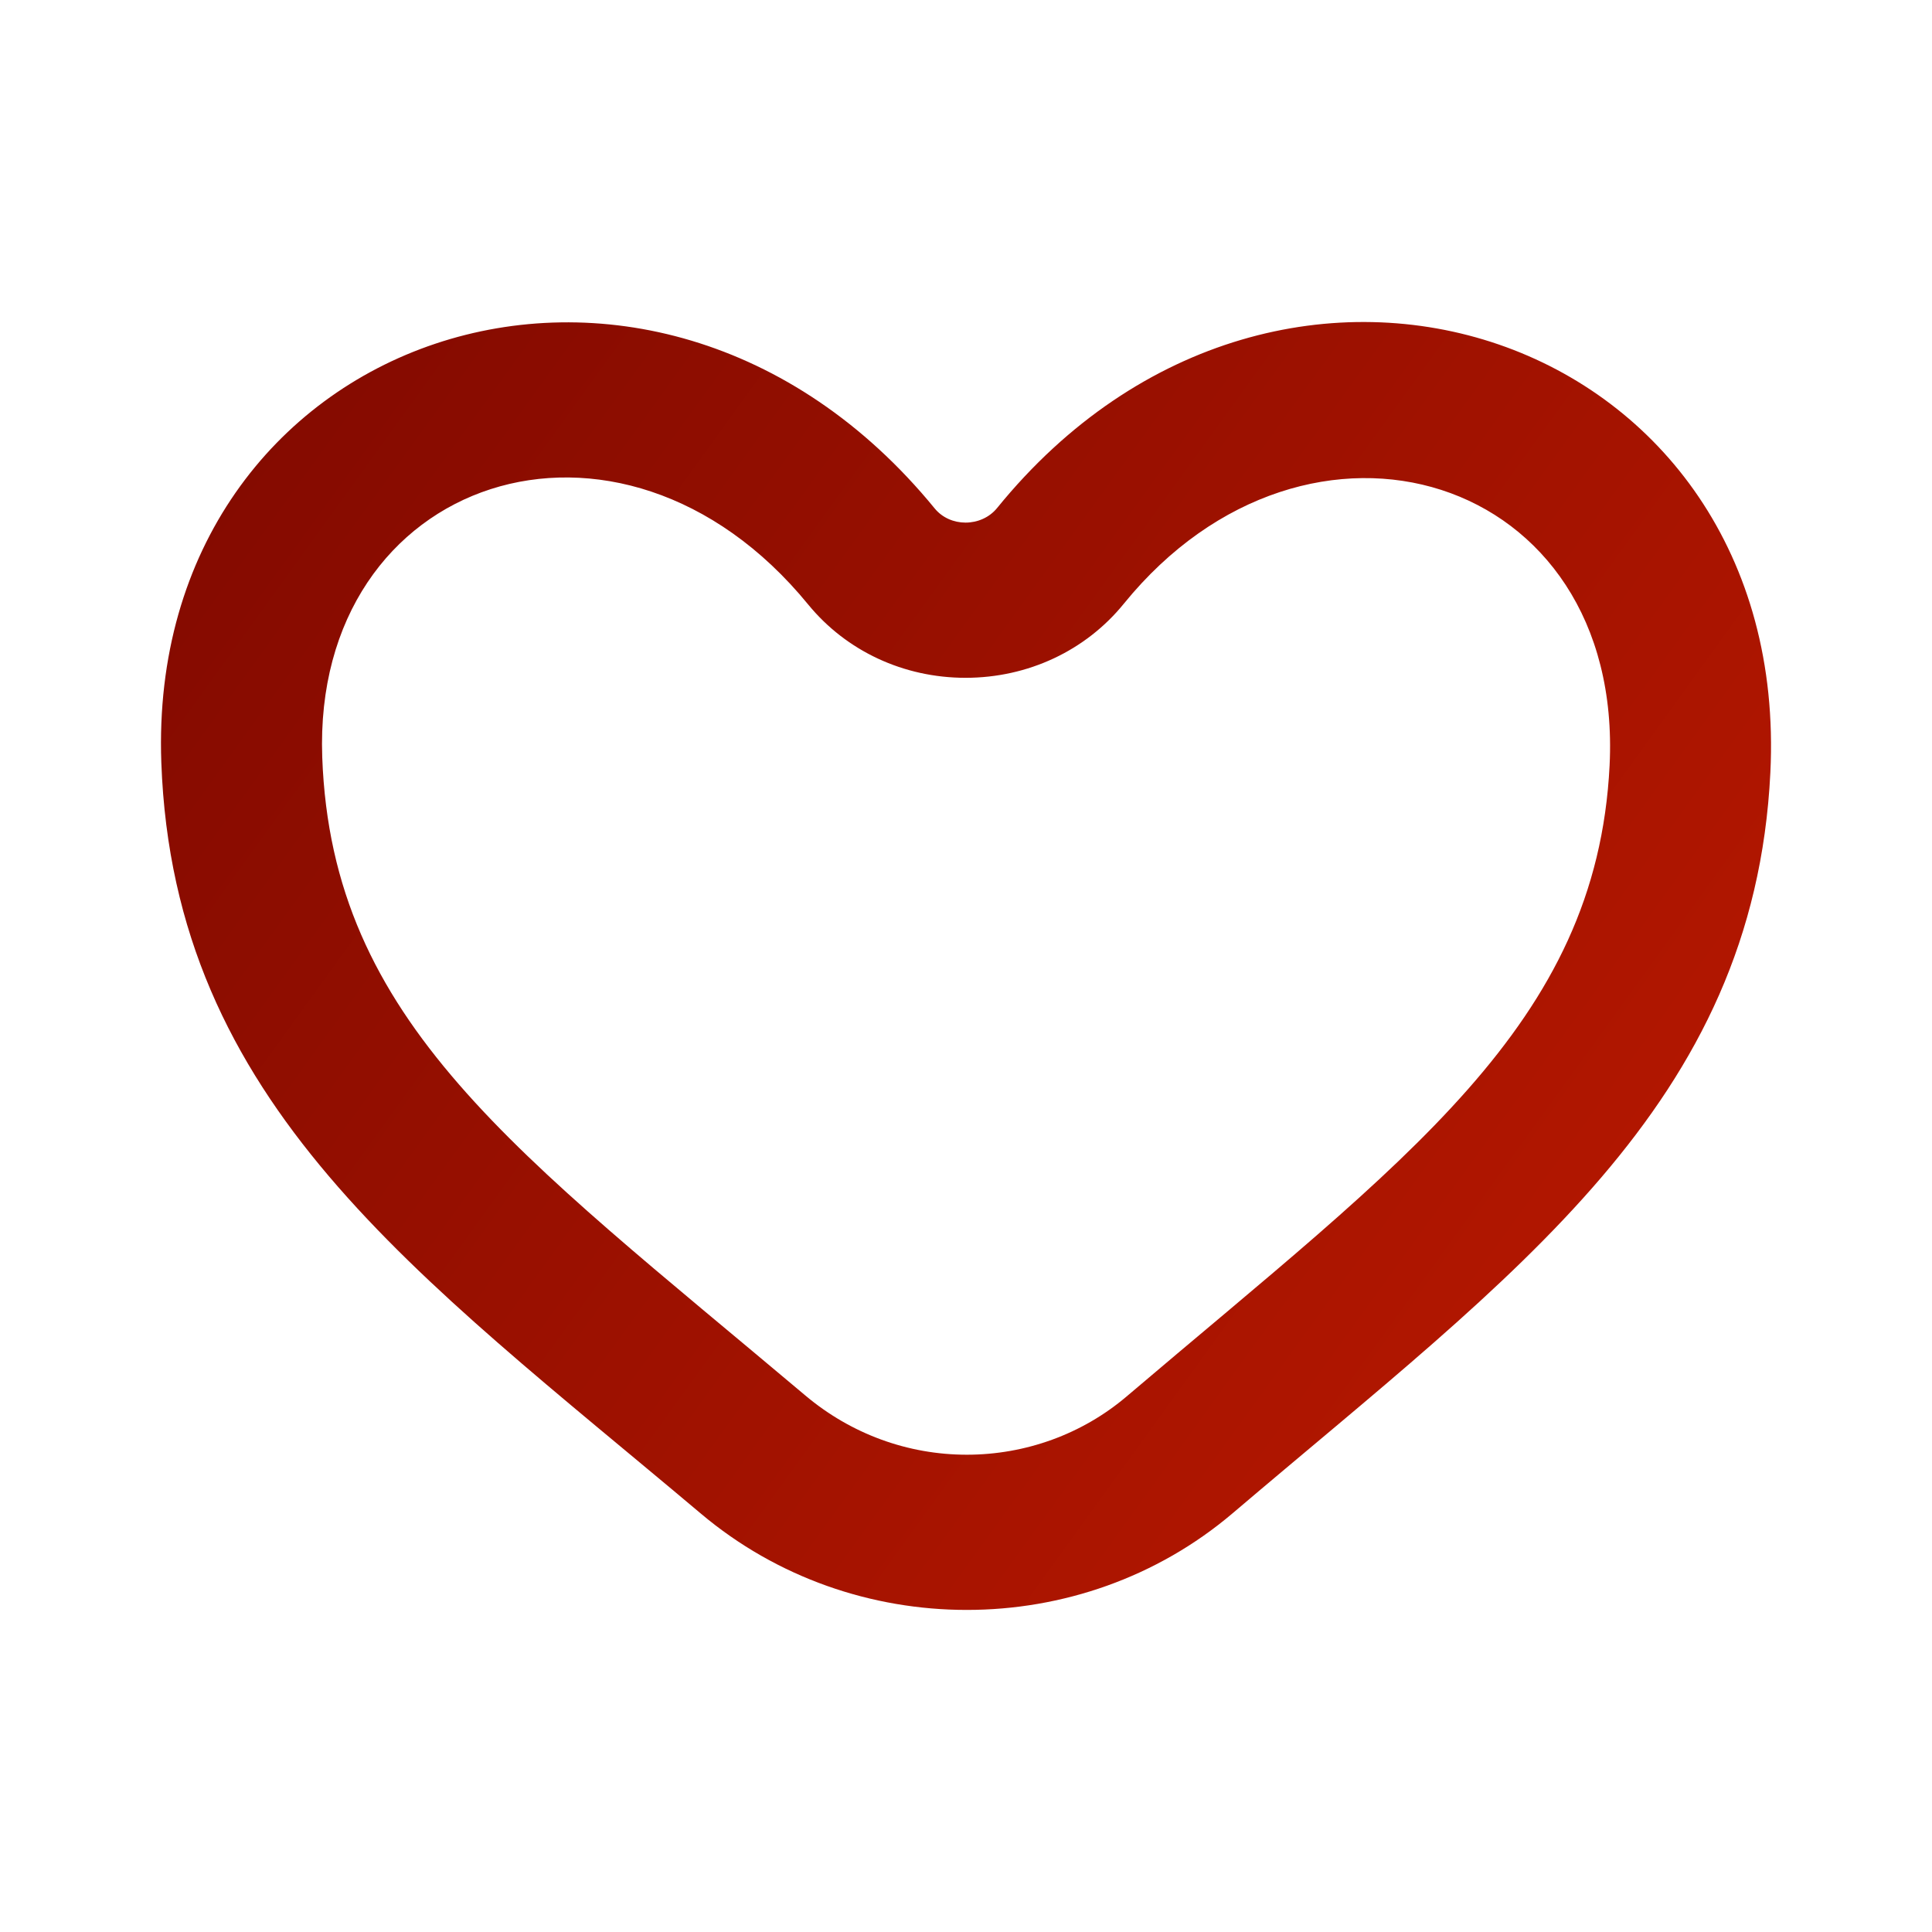 <?xml version="1.0" encoding="UTF-8"?>
<svg width="24px" height="24px" viewBox="0 0 24 24" version="1.1" xmlns="http://www.w3.org/2000/svg" xmlns:xlink="http://www.w3.org/1999/xlink">
    <title>Heart_24x24_RedGradient</title>
    <defs>
        <linearGradient x1="100%" y1="81.998%" x2="0%" y2="18.002%" id="linearGradient-1">
            <stop stop-color="#B81800" offset="0%"></stop>
            <stop stop-color="#820A00" offset="100%"></stop>
        </linearGradient>
    </defs>
    <g id="Heart_24x24_RedGradient" stroke="none" stroke-width="1" fill="none" fill-rule="evenodd">
        <path d="M13.993,17.349 C13.445,17.814 12.741,18.071 12.01,18.071 C11.28,18.071 10.574,17.815 10.004,17.335 C6.41,14.307 4.122,12.7 4.003,9.406 C3.878,5.919 7.698,4.645 10.04,7.51 C10.514,8.088 11.226,8.42 11.994,8.42 C12.769,8.42 13.486,8.084 13.961,7.499 C16.252,4.68 20.174,5.88 19.995,9.508 C19.835,12.734 17.459,14.401 13.993,17.349 M12.387,6.31 C12.289,6.431 12.141,6.492 11.994,6.492 C11.85,6.492 11.707,6.433 11.611,6.316 C8.068,1.983 1.812,4.141 2.004,9.473 C2.157,13.716 5.165,15.819 8.707,18.803 C9.654,19.601 10.832,19.999 12.01,19.999 C13.191,19.999 14.371,19.599 15.316,18.795 C18.819,15.815 21.789,13.726 21.992,9.599 C22.262,4.148 15.921,1.959 12.387,6.31" id="Donate" fill="url(#linearGradient-1)"></path>
    </g>
</svg>